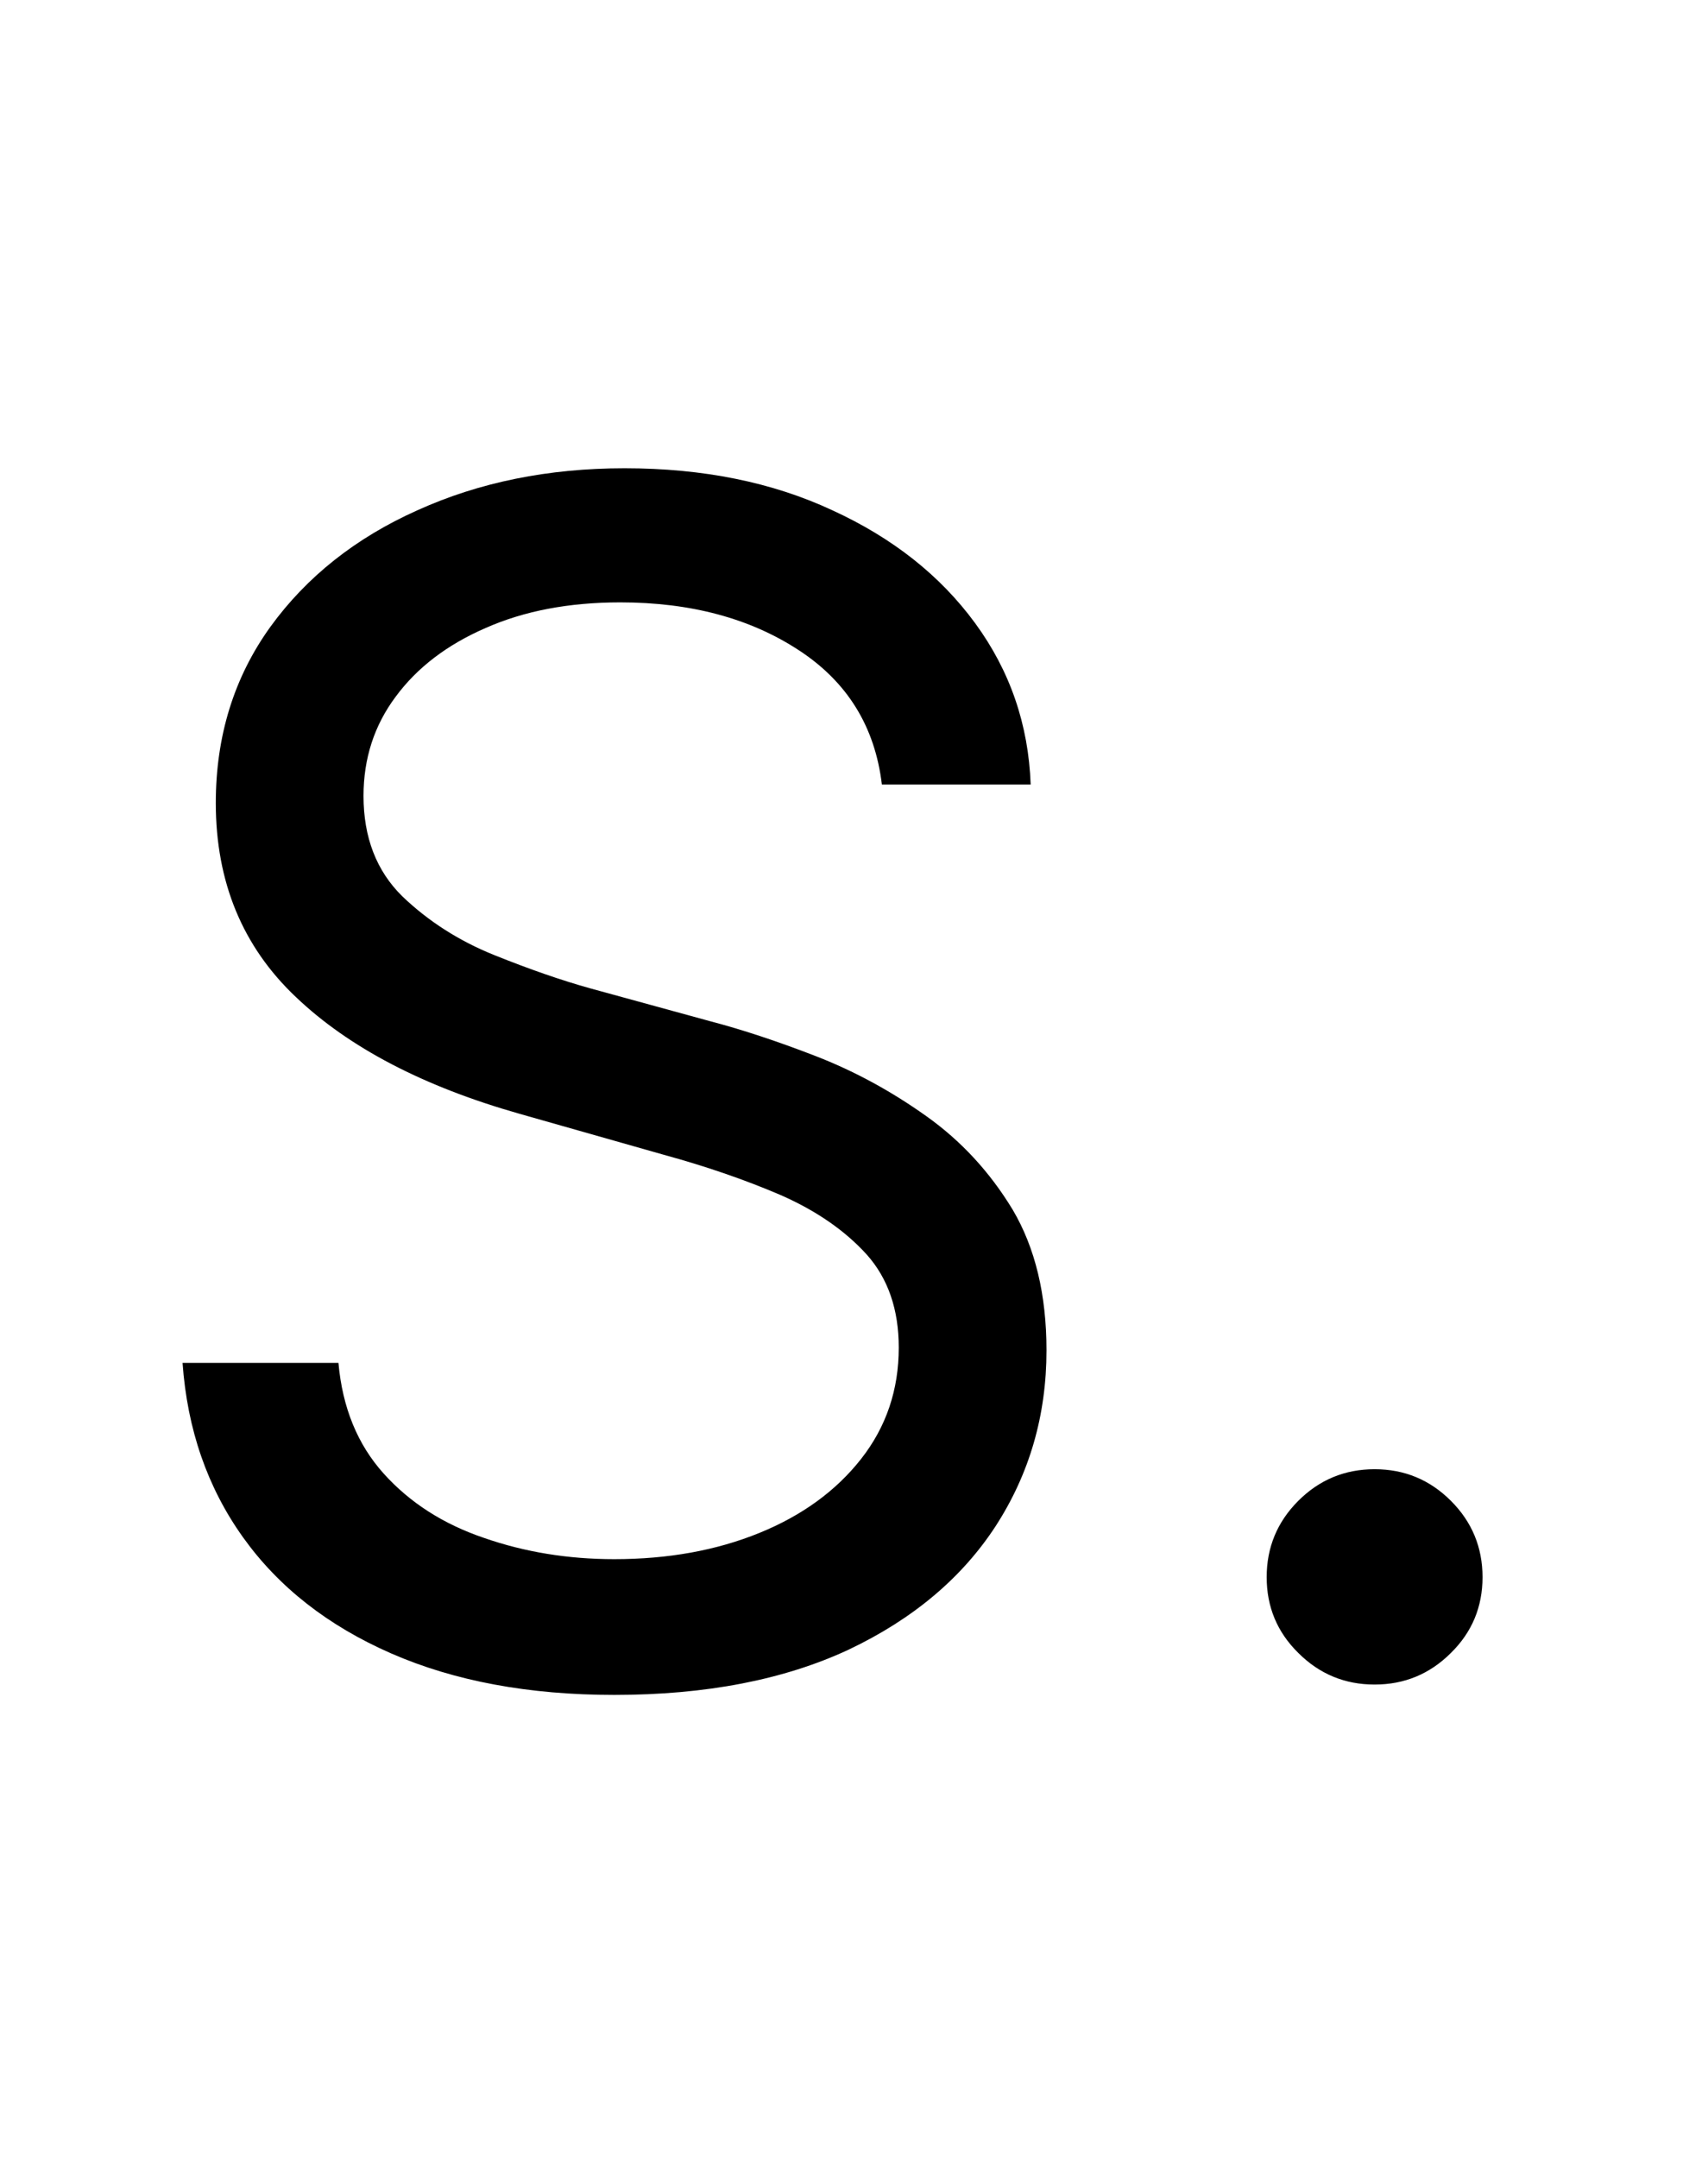 <svg xmlns="http://www.w3.org/2000/svg" tabindex="0" id="logo" viewBox="0 0 57 72">  <g transform="translate(3,3) scale(1.819,1.819)"> <g opacity="1" fill="currentColor" style="font-size: 30px; font-family: &quot;Inter&quot;, &quot;Source Sans 3&quot;, &quot;Roboto&quot;; font-style: normal; font-weight: normal"><path d="M9.62 29.44Q7.27 29.44 5.53 28.68Q3.79 27.92 2.81 26.55Q1.83 25.18 1.7 23.35L4.56 23.35Q4.67 24.58 5.39 25.38Q6.11 26.18 7.23 26.56Q8.35 26.95 9.62 26.95Q11.1 26.95 12.28 26.47Q13.46 25.99 14.15 25.11Q14.84 24.23 14.84 23.07Q14.84 22.02 14.25 21.36Q13.65 20.7 12.67 20.27Q11.69 19.85 10.52 19.53L7.88 18.78Q5.24 18.03 3.78 16.64Q2.31 15.25 2.31 13.08Q2.31 11.24 3.31 9.85Q4.31 8.47 6.01 7.71Q7.71 6.94 9.81 6.94Q11.97 6.94 13.62 7.71Q15.28 8.47 16.24 9.78Q17.2 11.09 17.26 12.74L14.53 12.74Q14.34 11.15 13.01 10.28Q11.67 9.4 9.73 9.4Q8.32 9.4 7.26 9.87Q6.2 10.33 5.61 11.13Q5.02 11.92 5.02 12.95Q5.02 14.09 5.73 14.79Q6.45 15.48 7.42 15.87Q8.39 16.26 9.18 16.48L11.37 17.08Q12.25 17.31 13.31 17.72Q14.37 18.13 15.34 18.82Q16.3 19.5 16.93 20.54Q17.55 21.59 17.55 23.12Q17.55 24.9 16.62 26.34Q15.69 27.77 13.92 28.61Q12.14 29.44 9.62 29.44ZM23.57 29.25Q22.75 29.25 22.17 28.67Q21.59 28.1 21.59 27.28Q21.59 26.46 22.17 25.88Q22.75 25.3 23.57 25.3Q24.39 25.3 24.97 25.88Q25.55 26.46 25.55 27.28Q25.55 28.1 24.97 28.67Q24.39 29.25 23.57 29.25Z"/></g></g>  </svg>